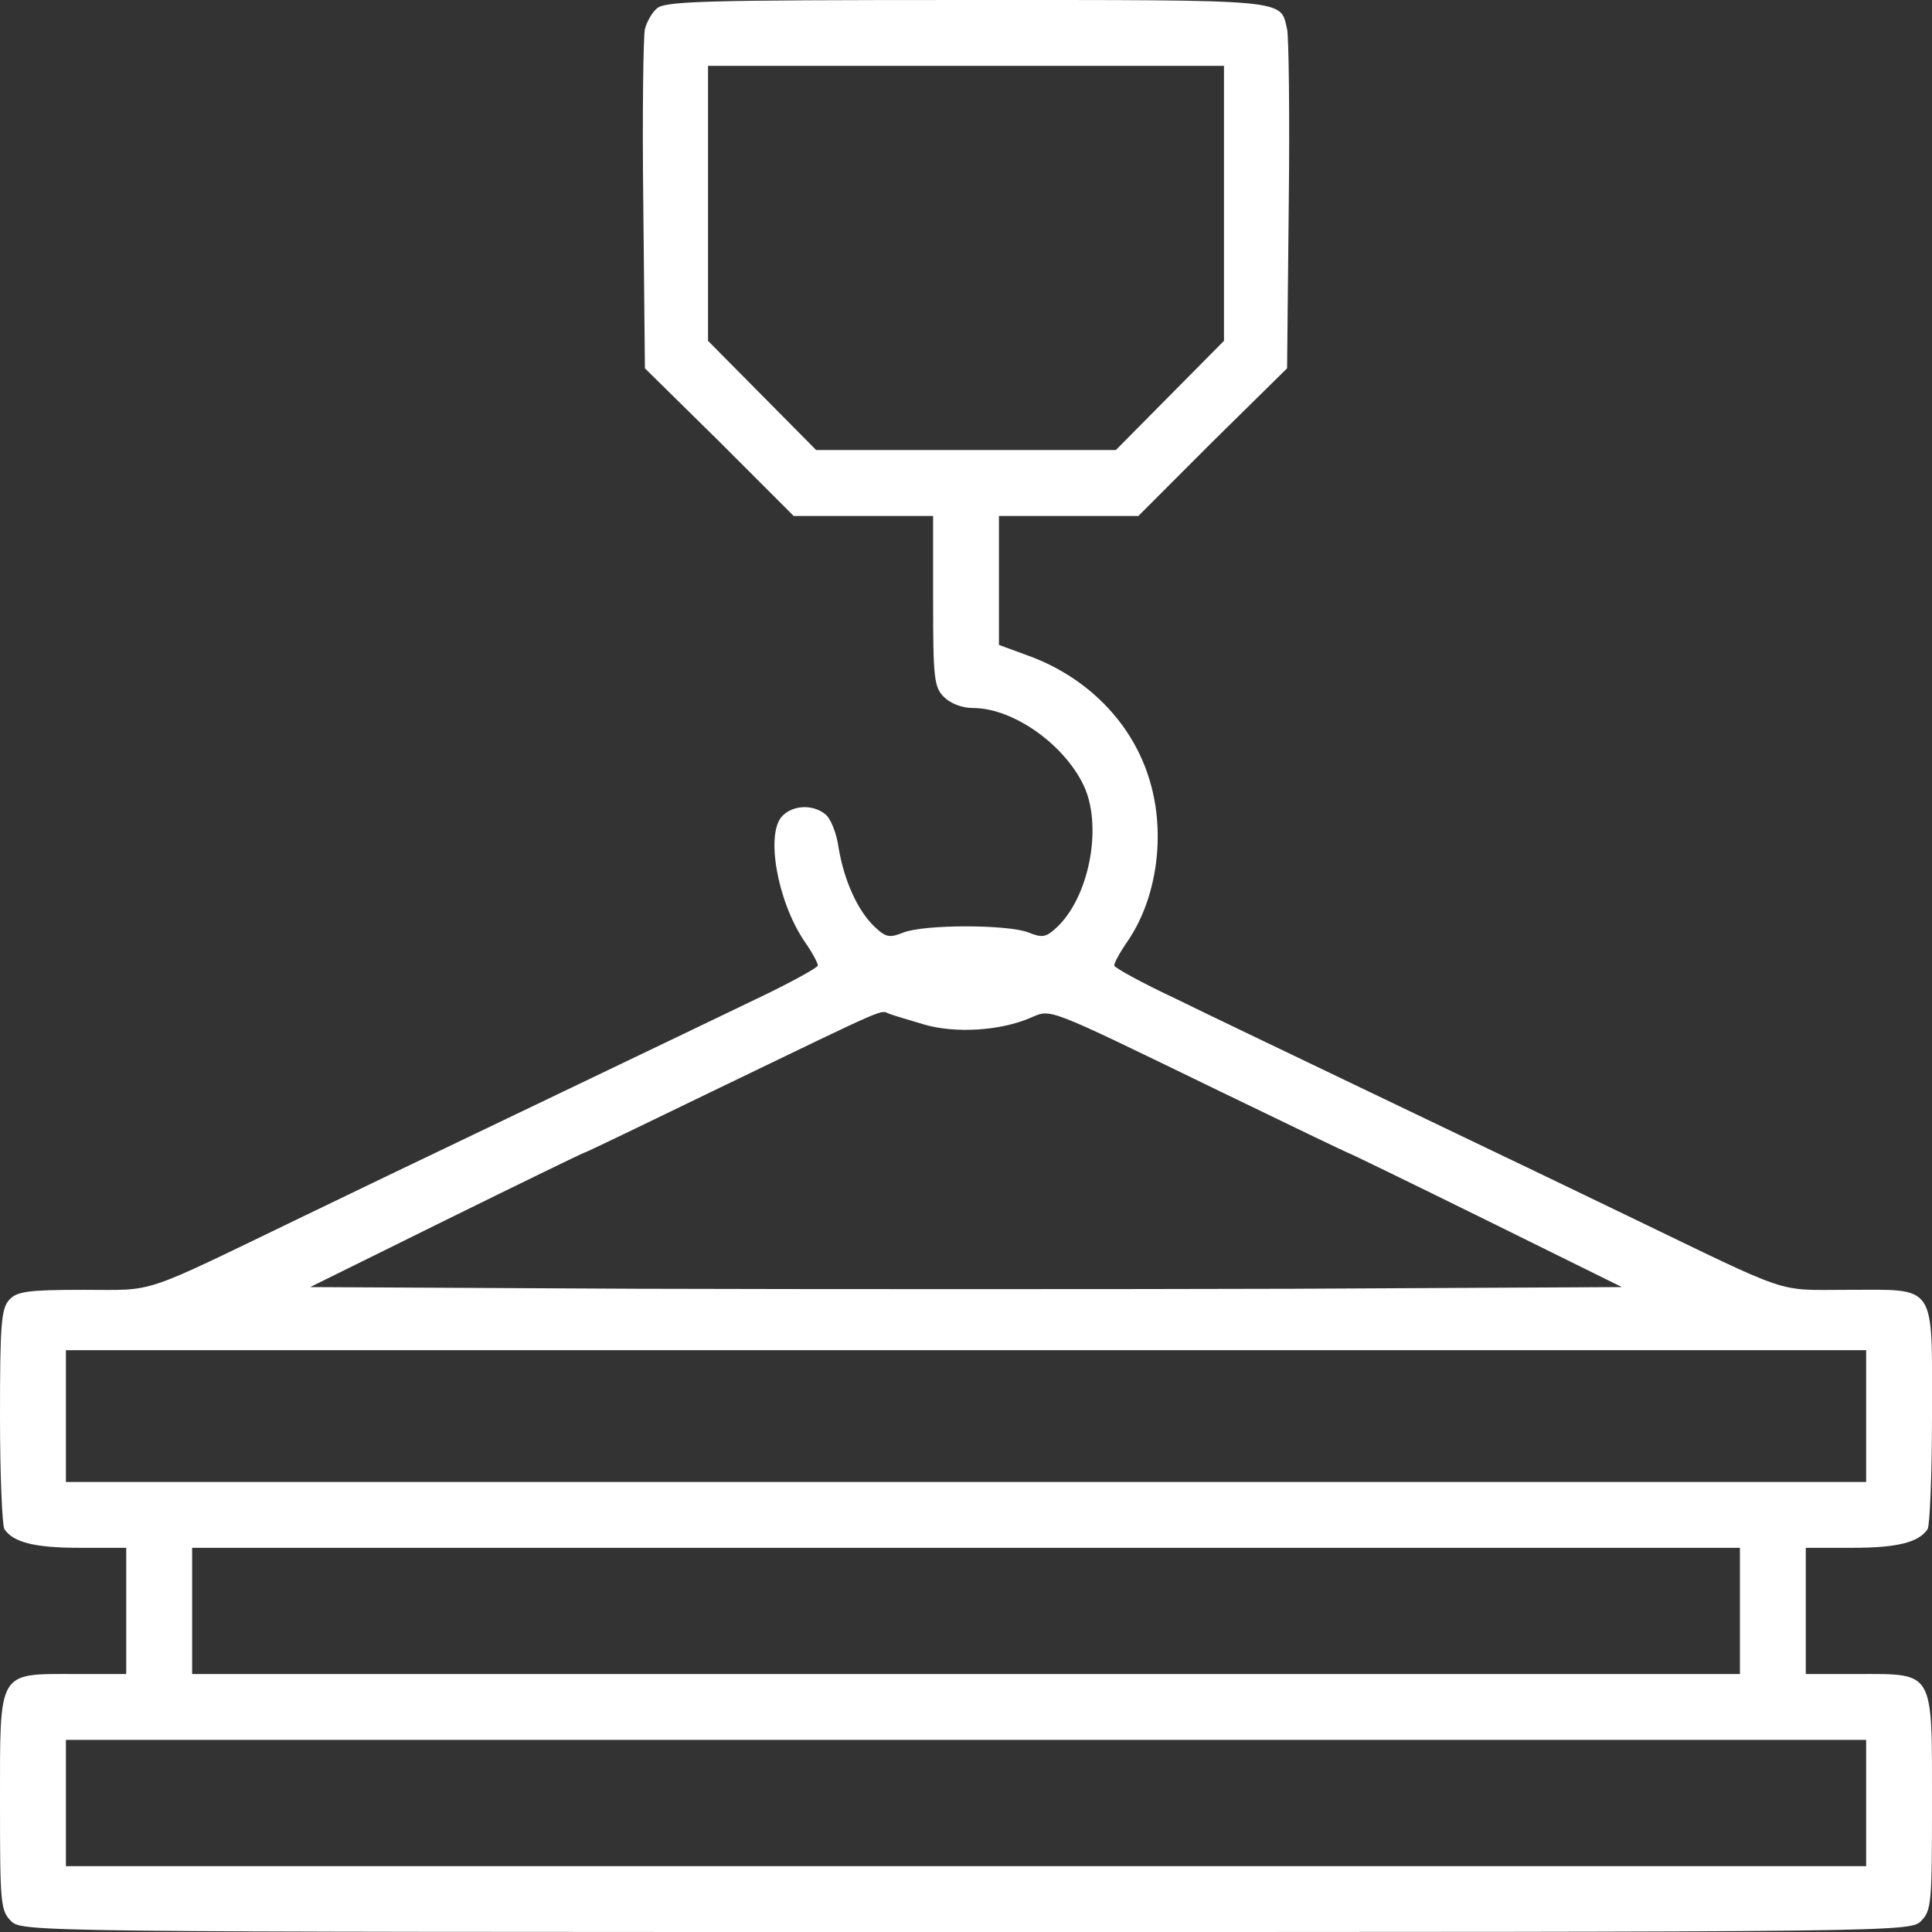 <svg xmlns="http://www.w3.org/2000/svg" width="36" height="36" viewBox="0 0 36 36" fill="none"><rect x="0" y="0" width="36" height="36" fill="#333333" stroke="none"/><path d="M12.232 0.164C12.14 0.246 12.048 0.419 12.017 0.542C11.987 0.665 11.966 2.138 11.987 3.815L12.017 6.863L13.408 8.233L14.789 9.614H16.088H17.387V11.199C17.387 12.651 17.407 12.805 17.591 12.989C17.714 13.111 17.929 13.193 18.133 13.193C18.9 13.193 19.882 13.909 20.22 14.697C20.537 15.464 20.281 16.722 19.698 17.274C19.493 17.468 19.422 17.479 19.166 17.376C18.777 17.223 17.223 17.223 16.834 17.376C16.579 17.479 16.507 17.468 16.302 17.274C15.985 16.977 15.73 16.415 15.627 15.801C15.587 15.515 15.474 15.239 15.372 15.167C15.137 14.983 14.779 15.004 14.584 15.198C14.257 15.515 14.482 16.783 14.983 17.53C15.126 17.734 15.239 17.939 15.239 17.99C15.239 18.031 14.717 18.317 14.093 18.614C13.459 18.921 12.089 19.575 11.046 20.076C10.002 20.577 8.785 21.16 8.335 21.375C7.885 21.59 6.689 22.163 5.676 22.653C2.557 24.157 2.935 24.034 1.555 24.034C0.512 24.034 0.317 24.065 0.174 24.218C0.021 24.382 0 24.689 0 26.397C0 27.491 0.041 28.432 0.082 28.493C0.246 28.739 0.645 28.841 1.473 28.841H2.352V30.017V31.193H1.381C-0.051 31.193 0 31.111 0 33.597C0 35.458 0.01 35.601 0.205 35.795C0.409 36 0.542 36 18 36C35.458 36 35.591 36 35.796 35.795C35.99 35.601 36 35.458 36 33.597C36 31.111 36.051 31.193 34.62 31.193H33.648V30.017V28.841H34.527C35.356 28.841 35.755 28.739 35.918 28.493C35.959 28.432 36 27.481 36 26.376C36 23.881 36.102 24.034 34.425 24.034C33.065 24.034 33.443 24.157 30.324 22.653C29.311 22.163 28.115 21.59 27.665 21.375C27.215 21.16 25.998 20.577 24.955 20.076C23.912 19.575 22.541 18.921 21.917 18.614C21.283 18.317 20.762 18.031 20.762 17.99C20.762 17.939 20.874 17.734 21.017 17.53C21.559 16.732 21.723 15.546 21.426 14.553C21.109 13.469 20.25 12.6 19.115 12.201L18.614 12.017V10.82V9.614H19.913H21.212L22.592 8.233L23.983 6.863L24.014 3.815C24.034 2.138 24.014 0.665 23.983 0.542C23.85 -0.02 24.085 9.15527e-05 18 9.15527e-05C13.04 9.15527e-05 12.375 0.021 12.232 0.164ZM22.807 3.794V6.351L21.794 7.374L20.792 8.386H18H15.208L14.206 7.374L13.193 6.351V3.794V1.227H18H22.807V3.794ZM17.233 19.094C17.806 19.258 18.634 19.207 19.186 18.972C19.606 18.798 19.412 18.726 22.746 20.342C24.034 20.966 25.098 21.477 25.108 21.477C25.129 21.477 26.284 22.04 27.675 22.725L30.222 23.983L24.106 24.014C20.751 24.024 15.249 24.024 11.884 24.014L5.779 23.983L8.325 22.725C9.716 22.04 10.872 21.477 10.892 21.477C10.913 21.477 12.038 20.935 13.408 20.27C16.609 18.726 16.395 18.818 16.568 18.89C16.65 18.921 16.957 19.012 17.233 19.094ZM34.773 26.386V27.614H18H1.228V26.386V25.159H18H34.773V26.386ZM32.421 30.017V31.193H18H3.58V30.017V28.841H18H32.421V30.017ZM34.773 33.597V34.773H18H1.228V33.597V32.42H18H34.773V33.597Z" fill="white"></path></svg>